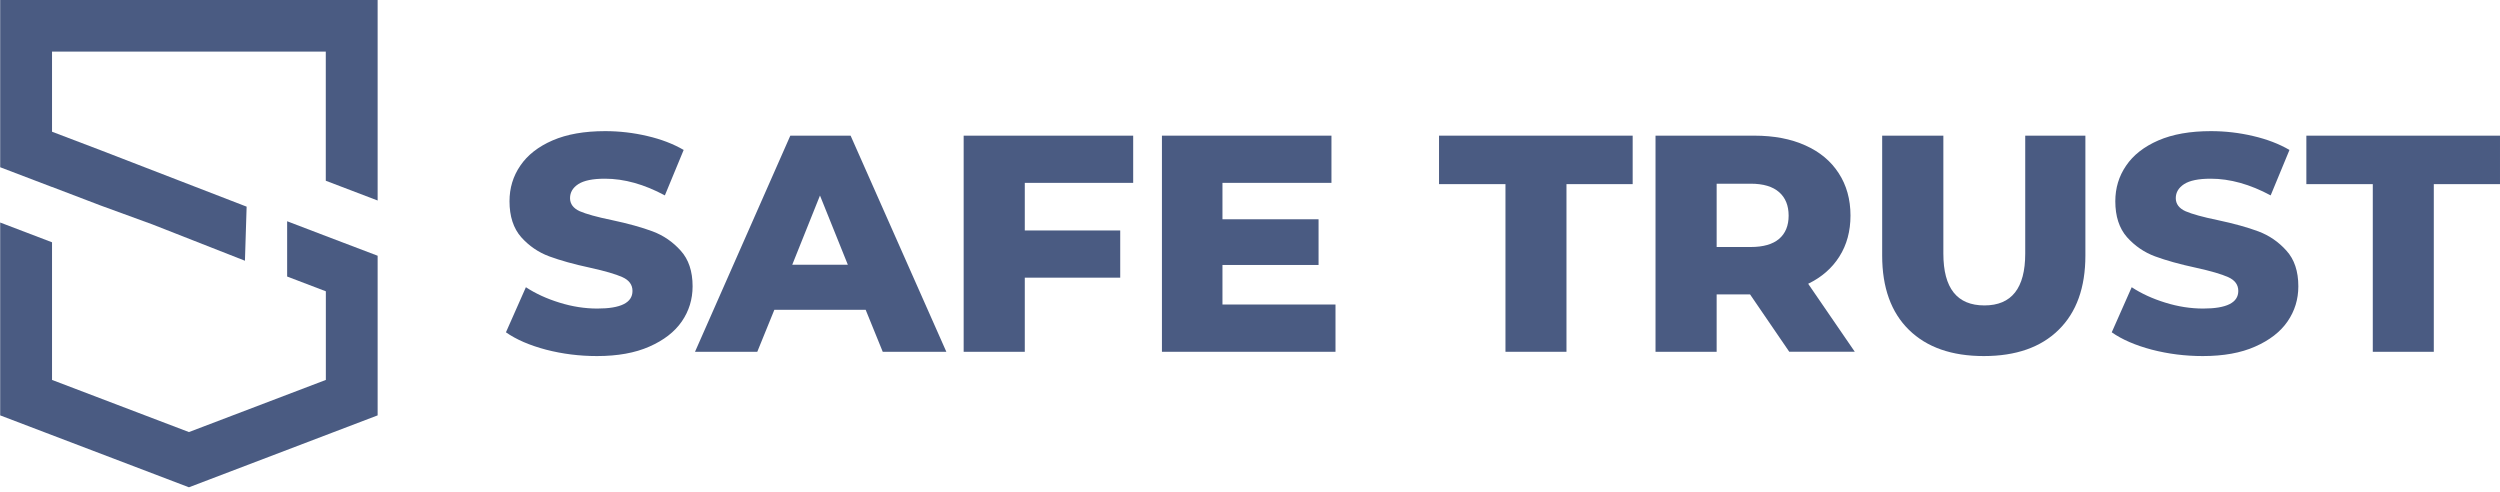 <?xml version="1.0" encoding="utf-8"?>
<!-- Generator: Adobe Illustrator 29.5.0, SVG Export Plug-In . SVG Version: 9.03 Build 0)  -->
<svg version="1.0" id="レイヤー_1" xmlns="http://www.w3.org/2000/svg" xmlns:xlink="http://www.w3.org/1999/xlink" x="0px"
	 y="0px" viewBox="0 0 414.69 81.57" style="enable-background:new 0 0 414.69 81.57;" xml:space="preserve">
<style type="text/css">
	.st0{fill:none;}
	.st1{fill-rule:evenodd;clip-rule:evenodd;fill:#4A5B82;}
	.st2{fill:#4A5B82;}
</style>
<g>
	<rect x="0.02" class="st0" width="62.64" height="80.83"/>
	<path class="st1" d="M54.04,39.15L54.04,39.15l8.6,3.27V68.9L31.34,80.83L0.03,68.9V36.91l8.6,3.28v22.83
		c6.61,2.52,17.44,6.64,22.71,8.65l22.71-8.65v-14.7l-6.42-2.45V36.7L54.04,39.15z"/>
	<polygon class="st1" points="8.63,31.01 8.63,31.02 0.03,27.74 0.03,0 62.64,0 62.64,33.26 54.04,29.98 54.04,8.56 8.63,8.56 
		8.63,21.85 16.67,24.91 16.67,24.91 40.91,34.28 40.63,43.25 25.27,37.22 25.27,37.22 16.67,34.08 16.67,34.08 	"/>
</g>
<g>
	<g transform="translate(168.529, 252.862)">
	</g>
</g>
<g>
	<g>
		<g transform="translate(62.974, 252.862)">
			<g>
				<path class="st2" d="M36.06-193.8c-2.91,0-5.72-0.35-8.46-1.06c-2.72-0.72-4.94-1.68-6.65-2.88l3.31-7.48
					c1.61,1.06,3.47,1.91,5.58,2.56c2.12,0.66,4.21,0.98,6.27,0.98c3.89,0,5.83-0.97,5.83-2.92c0-1.03-0.56-1.79-1.67-2.29
					c-1.11-0.5-2.9-1.02-5.35-1.56c-2.7-0.58-4.95-1.21-6.77-1.88c-1.81-0.67-3.36-1.73-4.67-3.19c-1.29-1.47-1.94-3.46-1.94-5.96
					c0-2.18,0.59-4.15,1.79-5.9c1.19-1.76,2.98-3.16,5.35-4.19c2.38-1.03,5.28-1.54,8.73-1.54c2.36,0,4.69,0.27,6.98,0.81
					c2.29,0.53,4.3,1.3,6.04,2.31l-3.12,7.54c-3.42-1.84-6.73-2.77-9.94-2.77c-2.02,0-3.49,0.3-4.42,0.9
					c-0.92,0.6-1.37,1.38-1.37,2.33s0.54,1.68,1.62,2.17c1.09,0.47,2.86,0.96,5.29,1.46c2.73,0.58,5,1.21,6.79,1.88
					s3.34,1.73,4.65,3.19c1.32,1.45,1.98,3.42,1.98,5.92c0,2.16-0.6,4.1-1.79,5.83c-1.2,1.74-2.99,3.12-5.38,4.17
					C42.37-194.32,39.47-193.8,36.06-193.8z"/>
			</g>
		</g>
	</g>
	<g>
		<g transform="translate(87.835, 252.862)">
			<g>
				<path class="st2" d="M55.76-201.47H40.61l-2.83,6.96H27.45l15.81-35.85h10l15.88,35.85H58.59L55.76-201.47z M52.8-208.95
					l-4.62-11.48l-4.6,11.48H52.8z"/>
			</g>
		</g>
	</g>
	<g>
		<g transform="translate(118.038, 252.862)">
			<g>
				<path class="st2" d="M51.95-222.53v7.9h15.83v7.83H51.95v12.29H41.81v-35.85h28.12v7.83H51.95z"/>
			</g>
		</g>
	</g>
	<g>
		<g transform="translate(142.707, 252.862)">
			<g>
				<path class="st2" d="M78.82-202.34v7.83H50.03v-35.85h28.12v7.83H60.07v6.04h15.94v7.58H60.07v6.56H78.82z"/>
			</g>
		</g>
	</g>
	<g>
		<g transform="translate(179.711, 252.862)">
			<g>
				<path class="st2" d="M70.01-222.32H58.99v-8.04h32.12v8.04H80.13v27.81H70.01V-222.32z"/>
			</g>
		</g>
	</g>
	<g>
		<g transform="translate(204.111, 252.862)">
			<g>
				<path class="st2" d="M86.18-204.03h-5.54v9.52H70.5v-35.85h16.4c3.25,0,6.07,0.54,8.46,1.62c2.39,1.07,4.23,2.6,5.52,4.6
					c1.3,1.99,1.96,4.33,1.96,7.04c0,2.58-0.61,4.84-1.83,6.77c-1.21,1.93-2.94,3.45-5.19,4.54l7.73,11.27H92.68L86.18-204.03z
					 M92.58-217.09c0-1.68-0.53-2.98-1.58-3.9c-1.06-0.93-2.62-1.4-4.71-1.4h-5.65v10.5h5.65c2.08,0,3.65-0.45,4.71-1.35
					C92.05-214.14,92.58-215.43,92.58-217.09z"/>
			</g>
		</g>
	</g>
	<g>
		<g transform="translate(232.546, 252.862)">
			<g>
				<path class="st2" d="M96.52-193.8c-5.32,0-9.46-1.45-12.42-4.35c-2.96-2.9-4.44-7.01-4.44-12.33v-19.88h10.15v19.56
					c0,5.74,2.27,8.6,6.81,8.6c4.51,0,6.77-2.86,6.77-8.6v-19.56h9.98v19.88c0,5.32-1.48,9.43-4.44,12.33
					C105.99-195.25,101.85-193.8,96.52-193.8z"/>
			</g>
		</g>
	</g>
	<g>
		<g transform="translate(262.748, 252.862)">
			<g>
				<path class="st2" d="M102.65-193.8c-2.91,0-5.72-0.35-8.46-1.06c-2.72-0.72-4.94-1.68-6.65-2.88l3.31-7.48
					c1.61,1.06,3.47,1.91,5.58,2.56c2.12,0.66,4.21,0.98,6.27,0.98c3.89,0,5.83-0.97,5.83-2.92c0-1.03-0.56-1.79-1.67-2.29
					c-1.11-0.5-2.9-1.02-5.35-1.56c-2.7-0.58-4.95-1.21-6.77-1.88c-1.81-0.67-3.36-1.73-4.67-3.19c-1.29-1.47-1.94-3.46-1.94-5.96
					c0-2.18,0.59-4.15,1.79-5.9c1.19-1.76,2.98-3.16,5.35-4.19c2.38-1.03,5.28-1.54,8.73-1.54c2.36,0,4.69,0.27,6.98,0.81
					c2.29,0.53,4.3,1.3,6.04,2.31l-3.12,7.54c-3.42-1.84-6.73-2.77-9.94-2.77c-2.02,0-3.49,0.3-4.42,0.9
					c-0.92,0.6-1.38,1.38-1.38,2.33s0.54,1.68,1.62,2.17c1.09,0.47,2.86,0.96,5.29,1.46c2.73,0.58,5,1.21,6.79,1.88
					c1.79,0.67,3.34,1.73,4.65,3.19c1.32,1.45,1.98,3.42,1.98,5.92c0,2.16-0.6,4.1-1.79,5.83c-1.2,1.74-2.99,3.12-5.38,4.17
					C108.97-194.32,106.06-193.8,102.65-193.8z"/>
			</g>
		</g>
	</g>
	<g>
		<g transform="translate(287.609, 252.862)">
			<g>
				<path class="st2" d="M105.98-222.32H94.96v-8.04h32.12v8.04H116.1v27.81h-10.12V-222.32z"/>
			</g>
		</g>
	</g>
</g>
</svg>
